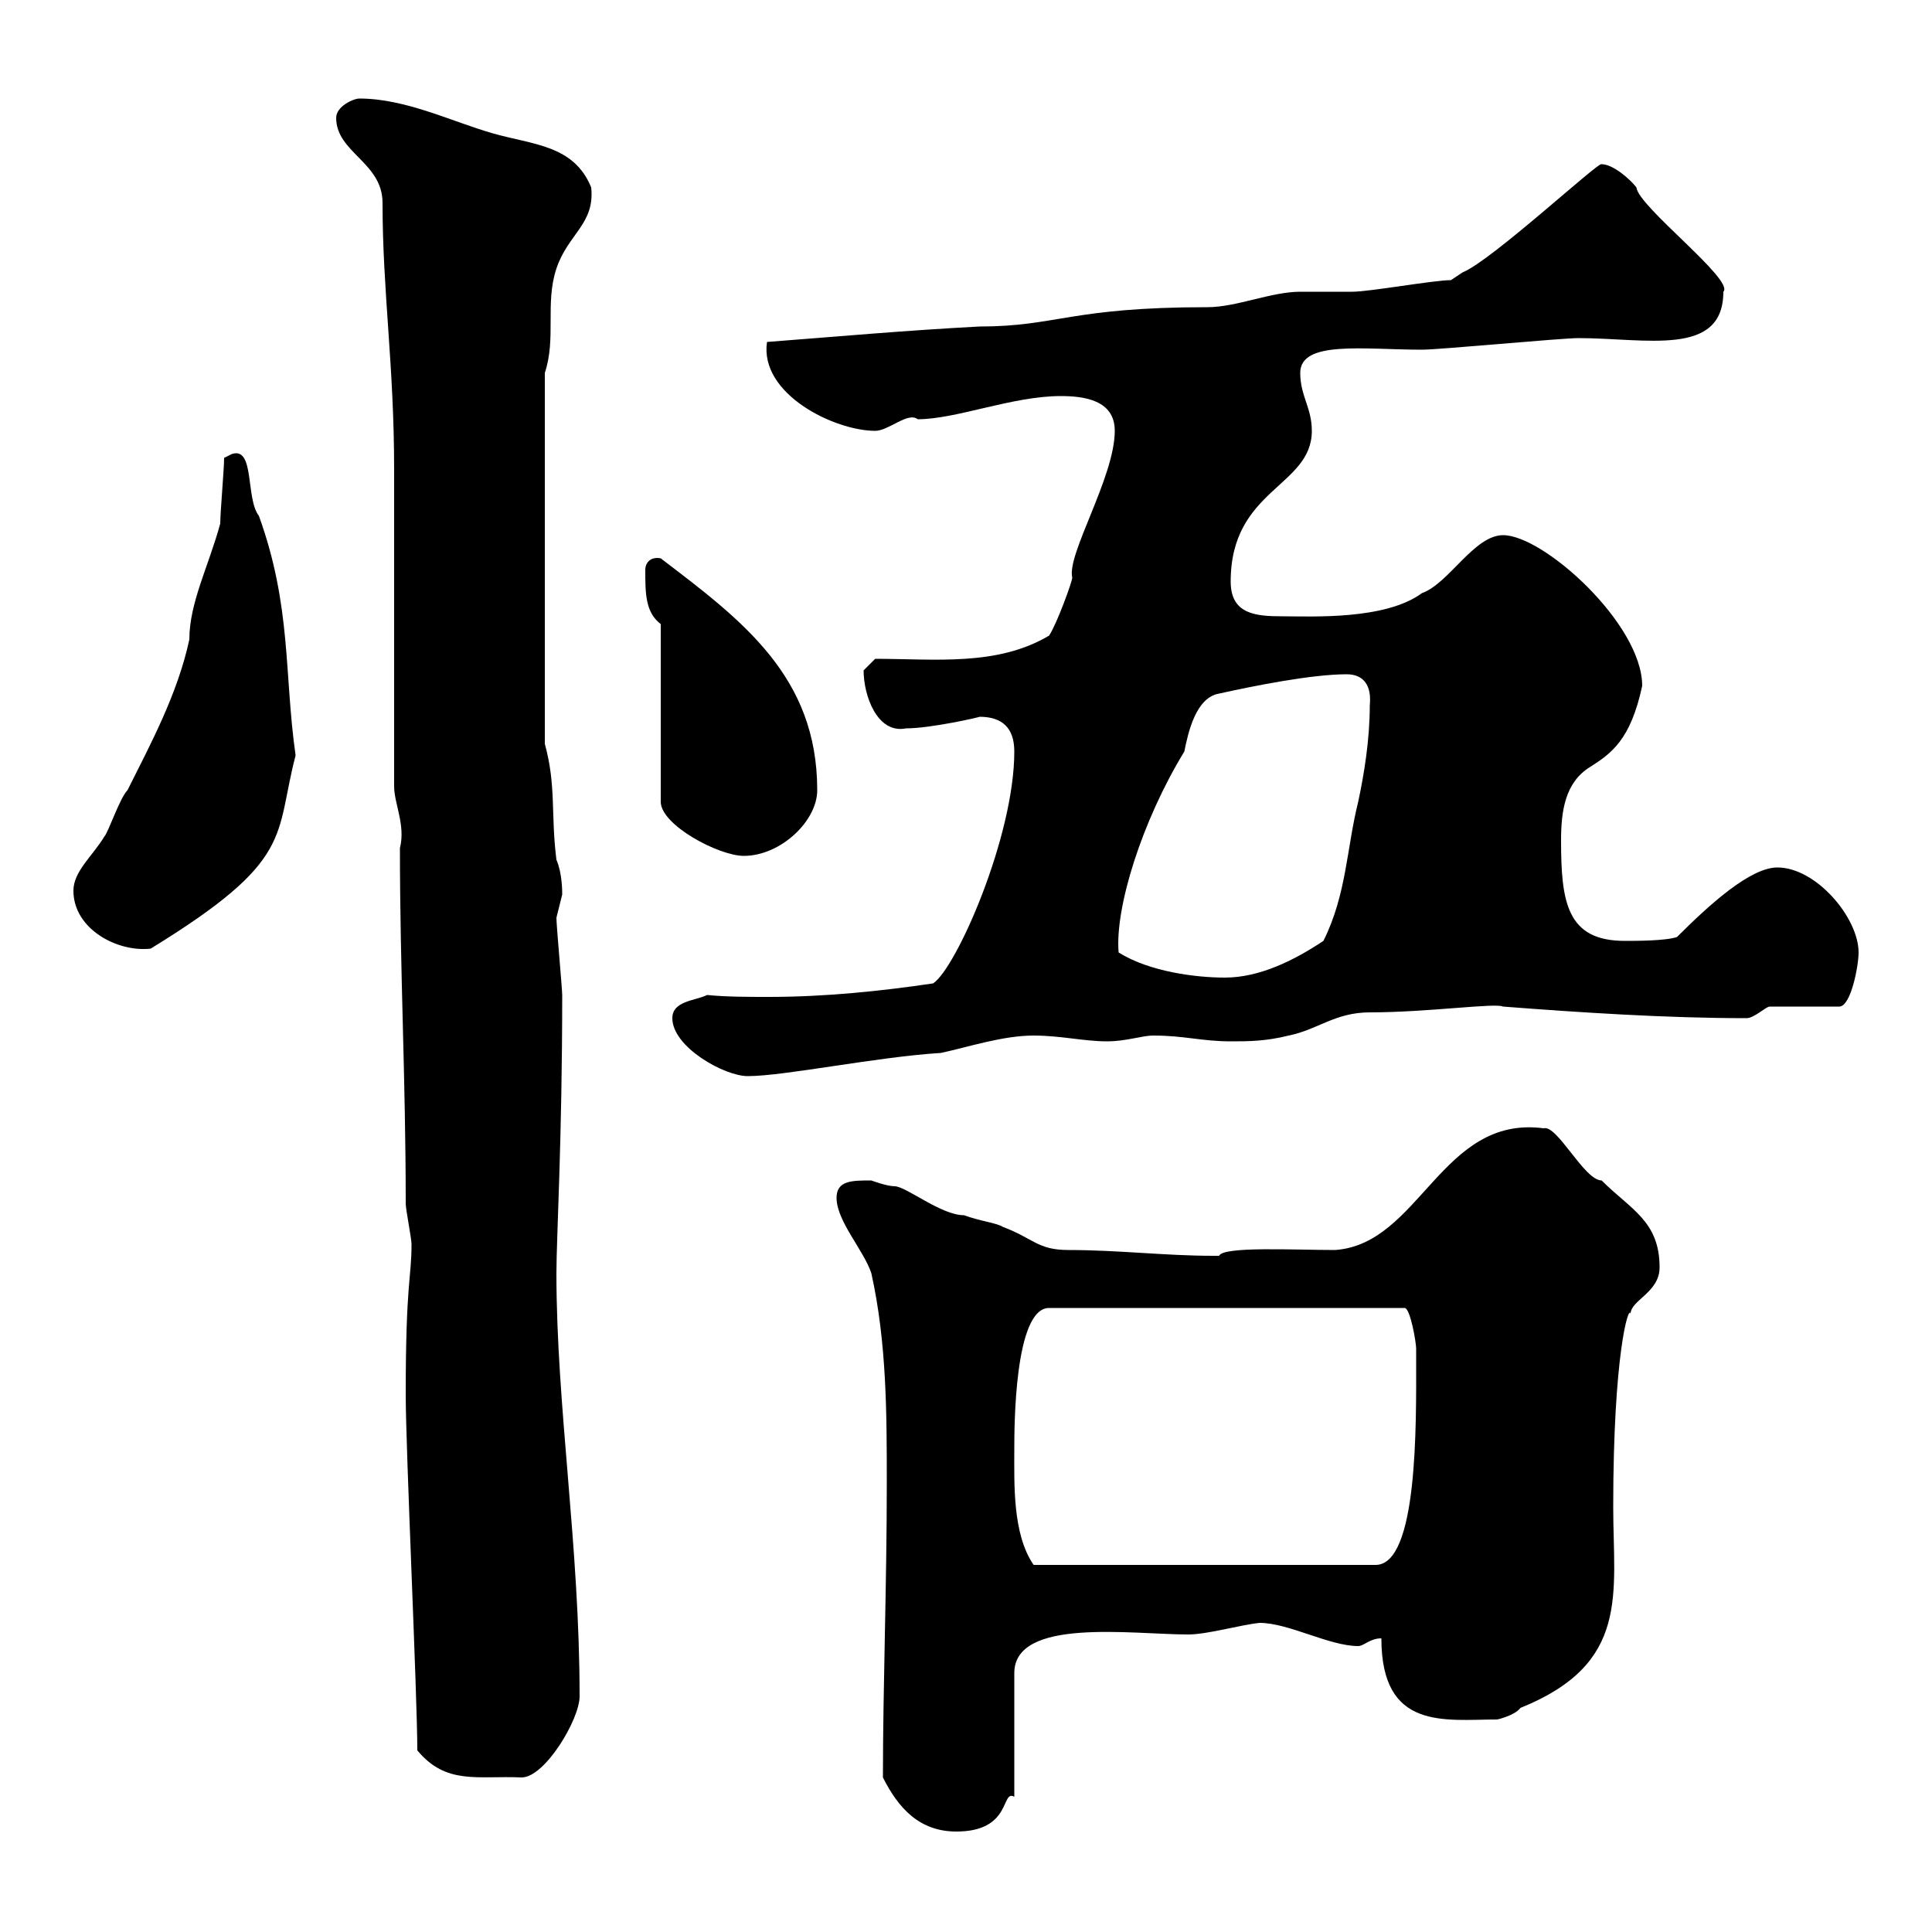 <svg xmlns="http://www.w3.org/2000/svg" xmlns:xlink="http://www.w3.org/1999/xlink" width="300" height="300"><path d="M137.10 276C139.50 280.80 142.80 284.40 148.50 284.40C157.20 284.40 155.40 277.80 157.50 279L157.50 259.80C157.50 251.10 175.80 253.80 184.50 253.80C187.50 253.80 192.60 252.30 195.60 252C200.10 252 206.40 255.60 210.90 255.60C211.80 255.60 212.70 254.40 214.50 254.40C214.50 268.80 224.40 267 232.50 267C232.50 267 235.20 266.40 236.10 265.20C253.20 258.30 250.50 247.50 250.50 234C250.50 210.30 252.90 202.50 253.20 204C253.20 201.90 257.70 200.70 257.70 196.80C257.70 189.60 253.20 187.80 248.70 183.30C246 183.30 241.80 174.60 239.70 175.20C223.80 173.10 220.50 193.20 207.30 194.10C201 194.10 189.90 193.50 189.30 195C188.40 195 188.40 195 188.40 195C180.90 195 173.70 194.10 165.90 194.10C161.10 194.10 160.50 192.30 155.70 190.50C154.80 189.90 152.10 189.60 149.70 188.70C146.10 188.70 140.70 184.20 138.90 184.20C137.70 184.20 135.30 183.30 135.30 183.30C132.30 183.30 129.90 183.30 129.90 186C129.90 189.60 134.10 194.10 135.30 197.70C137.70 208.50 137.70 219.60 137.70 230.40C137.70 246.30 137.10 261.90 137.10 276ZM64.80 271.80C69.30 277.20 74.10 275.70 81 276C84.60 276 90 267 90 263.40C90 240 86.40 218.40 86.40 197.70C86.40 192.30 87.30 177 87.30 154.50C87.30 153.60 86.40 143.70 86.40 142.50C86.40 142.50 87.30 138.90 87.30 138.90C87.30 138.30 87.30 135.60 86.40 133.50C85.50 126.30 86.40 122.10 84.60 115.50L84.60 57.90C86.40 52.50 84.60 47.10 86.40 41.70C88.20 36.30 92.40 34.80 91.80 29.10C89.10 22.50 82.80 22.50 76.50 20.70C70.20 18.90 63 15.30 55.80 15.30C54.90 15.30 52.20 16.50 52.20 18.30C52.20 23.70 59.40 25.20 59.40 31.50C59.40 45.30 61.20 56.70 61.20 72.90L61.20 122.10C61.20 124.80 63 128.10 62.10 131.70C62.10 150.90 63 167.40 63 186.90C63 187.80 63.90 192.30 63.90 193.20C63.90 198.60 63 198.90 63 216.60C63 225 64.80 263.40 64.80 271.80ZM157.50 225C157.50 221.70 157.50 203.10 162.90 203.10L218.10 203.10C219 203.10 219.90 208.50 219.90 209.40C219.90 209.40 219.90 211.20 219.90 211.20C219.90 221.10 220.20 243 213.60 243L160.50 243C157.20 238.20 157.50 230.40 157.50 225ZM104.40 158.10C104.40 162.60 112.50 167.10 116.10 167.10C121.80 167.10 136.20 164.10 146.10 163.50C150.30 162.60 155.70 160.80 160.50 160.80C164.70 160.80 168.30 161.70 171.90 161.70C174.90 161.70 177.30 160.80 179.10 160.80C183.90 160.80 186.60 161.70 191.10 161.70C193.80 161.70 196.50 161.70 200.10 160.80C204.60 159.90 207.30 157.20 212.70 157.20C221.70 157.20 232.20 155.70 233.40 156.30C245.10 157.20 258.60 158.10 271.20 158.10C272.40 158.10 274.20 156.30 274.80 156.30L285.60 156.30C287.40 156.30 288.60 150 288.60 147.90C288.60 142.50 282 134.70 276 134.70C271.80 134.70 265.50 140.40 260.40 145.50C258.60 146.10 254.10 146.10 252.30 146.10C243.30 146.10 242.40 140.10 242.40 130.50C242.40 126 243 121.50 246.90 119.10C250.20 117 253.20 114.90 255 106.50C255 96.90 239.70 83.10 233.40 83.10C228.90 83.10 225 90.60 220.80 92.10C215.10 96.30 203.70 95.70 199.20 95.70C195 95.70 191.10 95.40 191.10 90.30C191.10 75.90 203.70 75.60 203.70 66.90C203.70 63.30 201.90 61.50 201.90 57.90C201.90 52.80 211.80 54.30 220.80 54.30C223.50 54.30 242.40 52.50 245.10 52.50C255.60 52.50 267.60 55.50 267.60 45.30C269.40 43.50 254.40 32.10 254.10 29.10C253.20 27.90 250.50 25.50 248.70 25.50C248.40 24.90 231.60 40.50 227.10 42.30C227.10 42.30 225.30 43.50 225.30 43.50C222.60 43.50 212.70 45.30 210 45.30C209.10 45.30 202.80 45.30 201.90 45.30C197.40 45.30 192 47.70 187.50 47.70C166.20 47.70 164.10 50.70 152.10 50.70C140.70 51.30 130.80 52.20 119.10 53.10C117.90 61.20 129.60 66.90 135.90 66.90C138 66.90 141 63.90 142.50 65.10C148.50 65.10 157.20 61.50 164.70 61.50C168.30 61.50 173.10 62.10 173.10 66.90C173.10 74.10 165.60 86.10 166.50 89.70C166.50 90.30 164.10 96.90 162.90 98.70C154.80 103.50 145.20 102.30 135.90 102.30C135.90 102.30 134.10 104.10 134.10 104.10C134.10 108 136.20 114 140.70 113.10C144.60 113.10 152.40 111.30 152.10 111.30C155.70 111.30 157.50 113.10 157.50 116.70C157.50 129.90 148.50 150.30 144.90 152.70C136.80 153.90 128.10 154.80 119.40 154.80C116.10 154.80 112.80 154.80 109.80 154.50C108 155.40 104.40 155.40 104.40 158.10ZM173.70 147.90C173.10 141 177.30 127.50 183.90 116.70C184.50 113.70 185.70 108.30 189.30 107.70C194.70 106.50 203.70 104.70 209.10 104.70C211.80 104.70 213 106.50 212.70 109.50C212.70 114.90 211.80 120.30 210.90 124.50C209.10 131.70 209.10 138.90 205.50 146.10C201 149.10 195.60 151.80 190.20 151.80C185.70 151.80 178.50 150.90 173.70 147.90ZM11.40 138.30C11.40 144.30 18.30 147.90 23.40 147.30C45.90 133.50 42.60 129.90 45.90 117.30C44.10 104.70 45.30 94.20 40.20 80.10C38.10 77.40 39.60 69.30 36 70.50C36 70.50 34.80 71.10 34.80 71.10C34.80 72.90 34.20 79.50 34.20 81.30C32.40 87.90 29.40 93.60 29.40 99.30C27.60 107.70 23.40 115.50 19.80 122.70C18.60 123.90 16.80 129.30 16.20 129.90C14.40 132.90 11.40 135.30 11.40 138.30ZM102.60 96.90L102.60 124.50C102.60 128.10 111.60 132.90 115.50 132.90C121.20 132.90 126.90 127.50 126.90 122.70C126.90 105 115.20 96.30 102.60 86.70C101.10 86.40 100.20 87.30 100.20 88.50C100.20 92.10 100.20 95.10 102.60 96.90Z"/></svg>